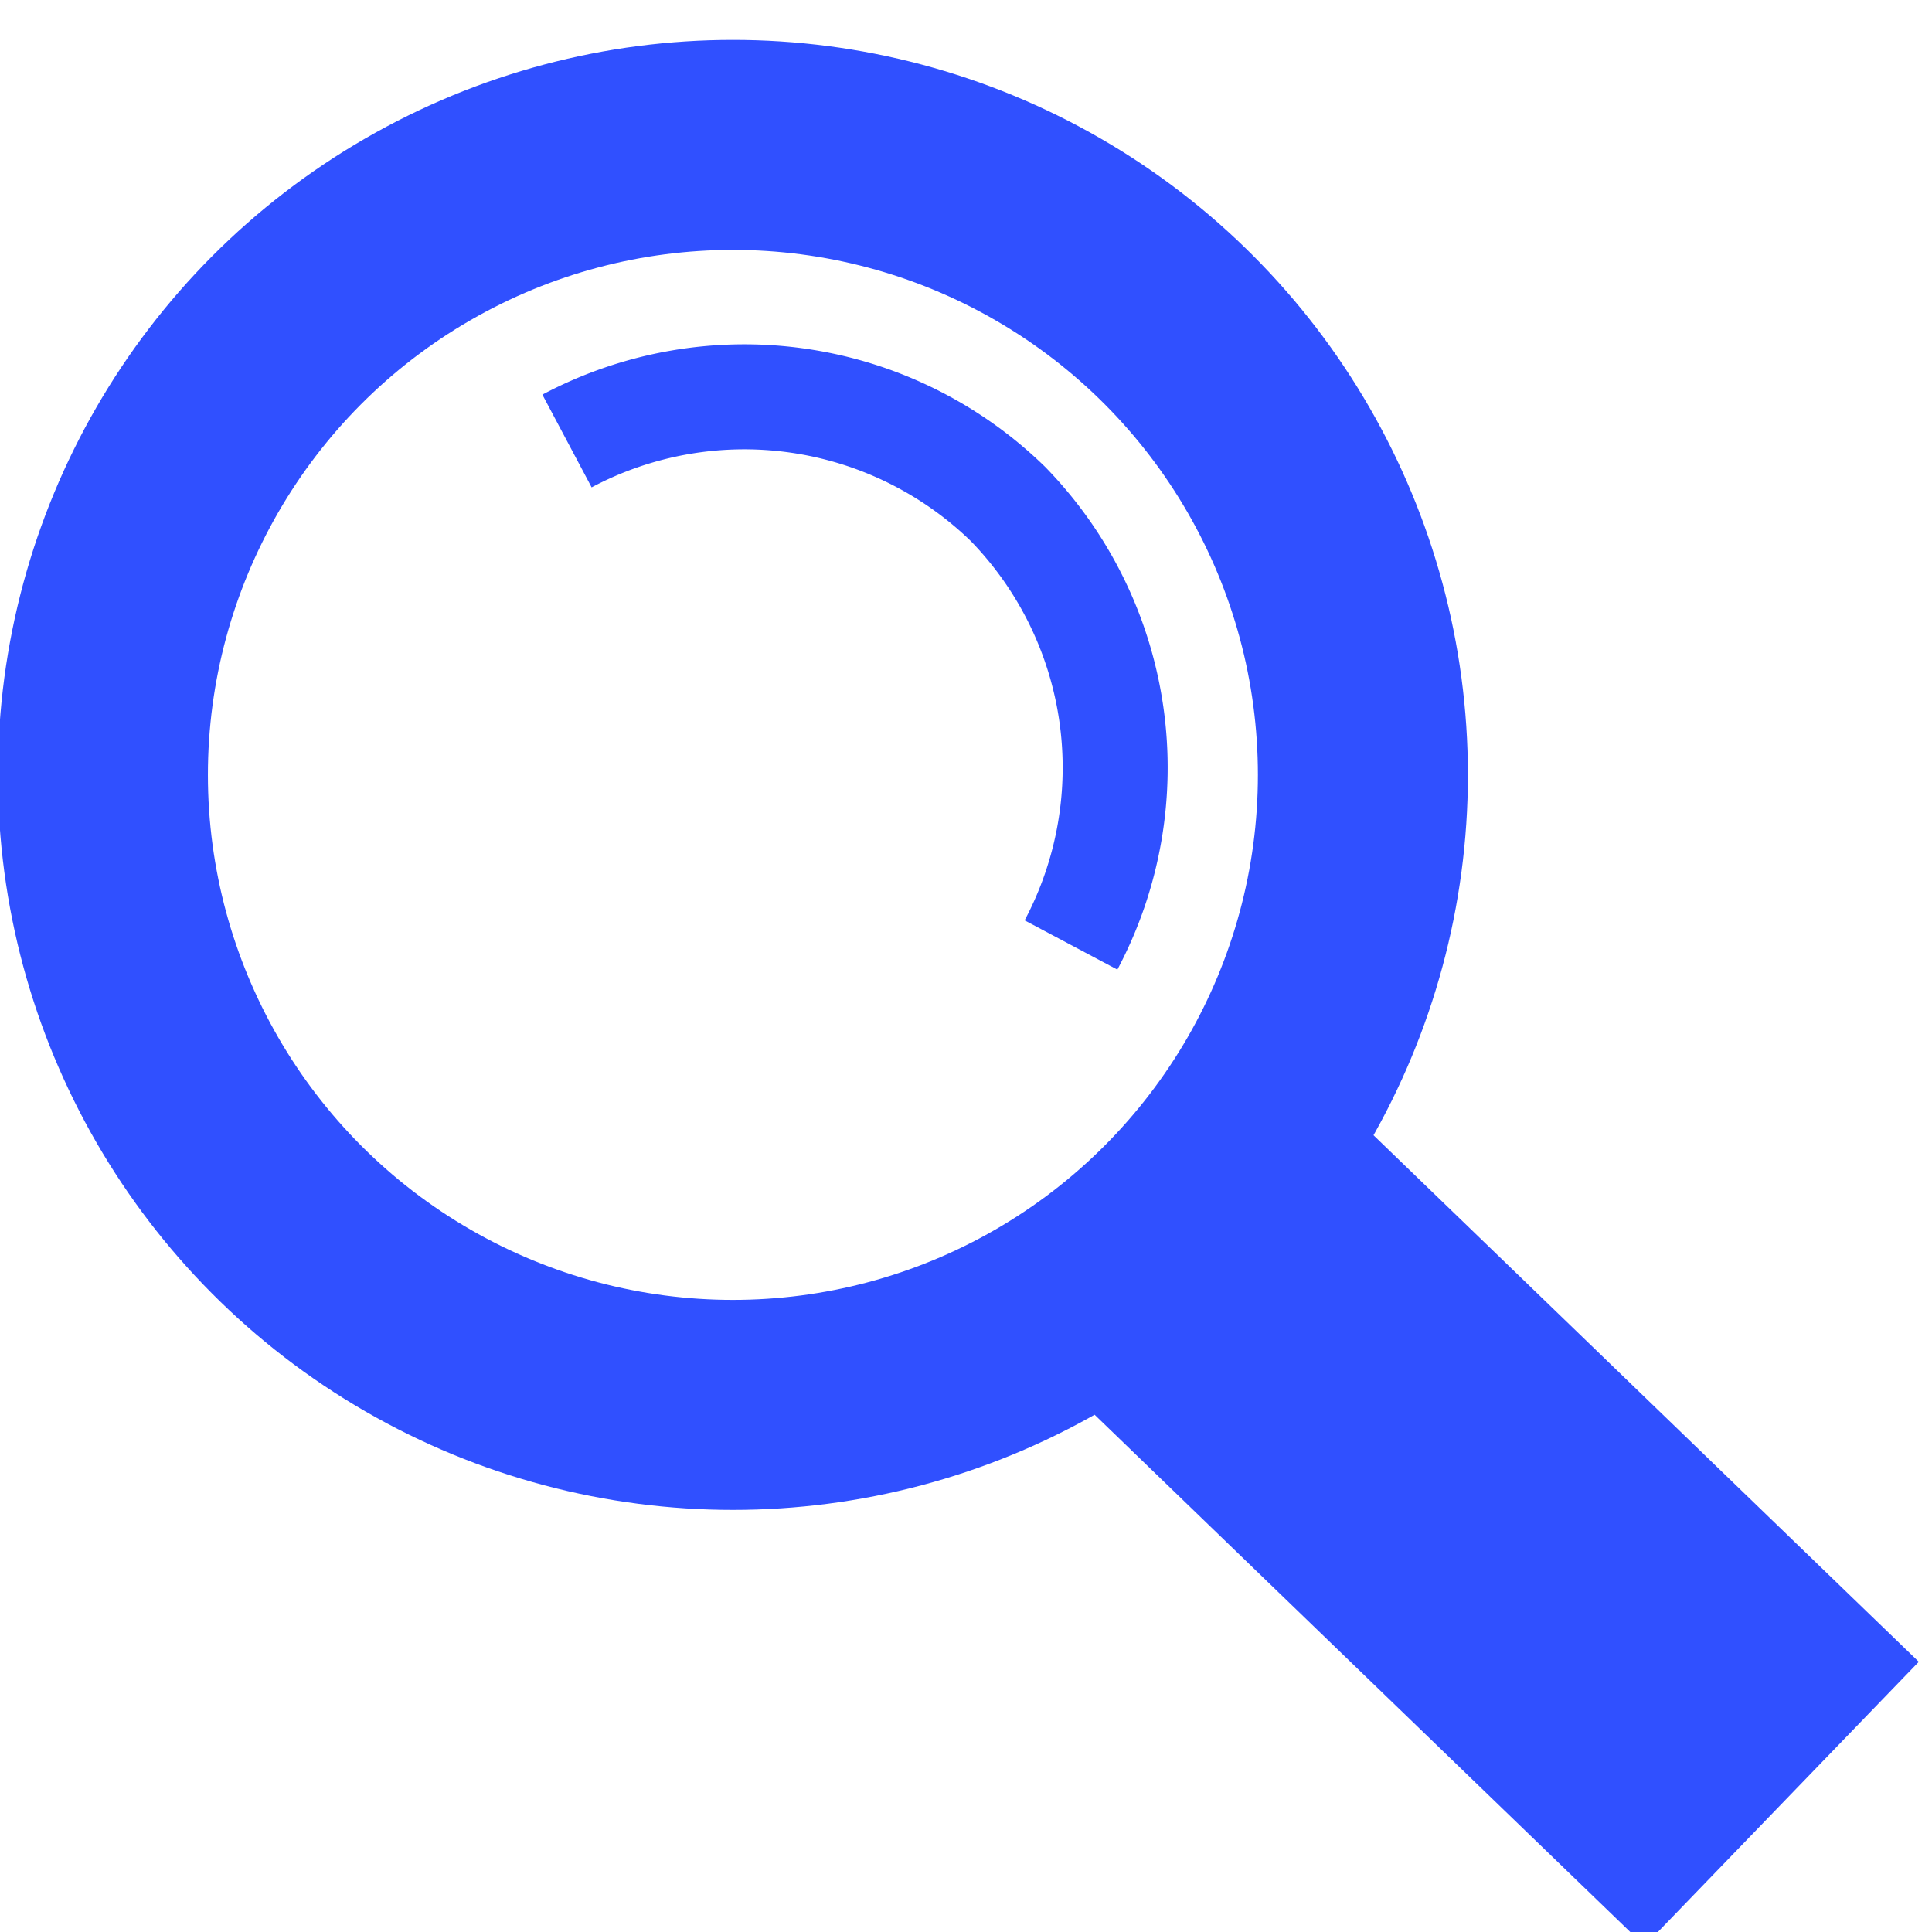 <svg xmlns="http://www.w3.org/2000/svg" viewBox="0 0 92 92"><g transform="translate(-41 -17)"><circle cx="75.9" cy="53.9" r="30" fill="none" stroke="#3050ff" stroke-width="10"/><path fill="none" stroke="#3050ff" stroke-width="5" d="M68 38a18 18 0 0 1 21 3 18 18 0 0 1 3 21"/><rect width="18.8" height="40" x="4" y="122" fill="#3050ff" ry="0" transform="rotate(-46)"/></g></svg>